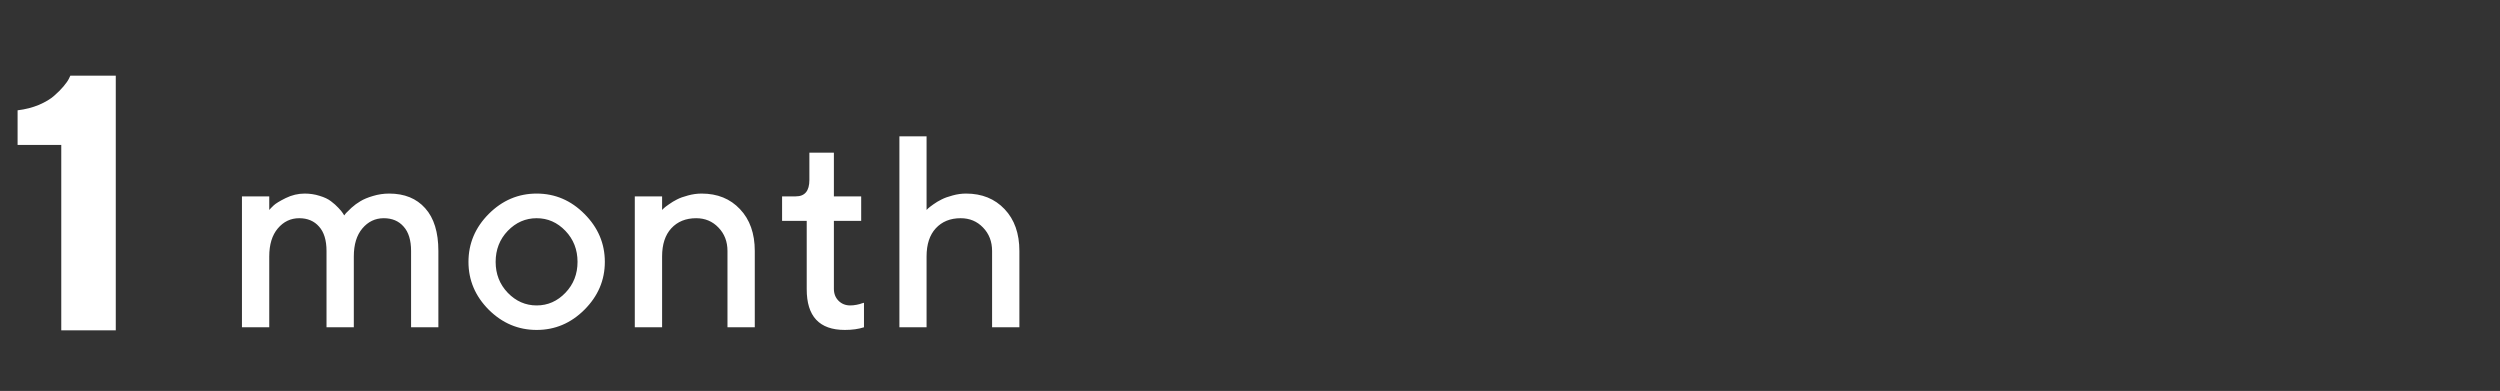 <?xml version="1.0" encoding="UTF-8"?> <svg xmlns="http://www.w3.org/2000/svg" width="825" height="129" viewBox="0 0 825 129" fill="none"><rect x="0" y="0" width="825" height="129" fill="#333333" stroke="none"/><g clip-path="url(#clip0_50_228)"><path d="M23.207 24.977H38.207V109H20.219V47.828H5.805V36.402C8.383 36.09 10.746 35.484 12.895 34.586C15.043 33.648 16.703 32.652 17.875 31.598C19.086 30.543 20.102 29.527 20.922 28.551C21.781 27.535 22.387 26.676 22.738 25.973L23.207 24.977Z" fill="white"></path><path d="M135.655 108V82.819C135.655 79.274 134.835 76.594 133.194 74.777C131.583 72.932 129.4 72.009 126.646 72.009C123.834 72.009 121.476 73.137 119.571 75.393C117.696 77.619 116.759 80.695 116.759 84.621V108H107.75V82.819C107.75 79.274 106.93 76.594 105.289 74.777C103.678 72.932 101.495 72.009 98.741 72.009C95.929 72.009 93.57 73.137 91.666 75.393C89.791 77.619 88.853 80.695 88.853 84.621V108H79.845V64.802H88.853V69.284C89.205 68.874 89.689 68.376 90.304 67.79C90.948 67.175 92.267 66.369 94.259 65.373C96.28 64.377 98.375 63.879 100.543 63.879C102.271 63.879 103.912 64.128 105.465 64.626C107.047 65.095 108.307 65.695 109.244 66.428C110.182 67.131 110.987 67.849 111.661 68.581C112.364 69.314 112.862 69.914 113.155 70.383L113.595 71.086C113.712 70.91 113.902 70.661 114.166 70.339C114.459 70.017 115.06 69.431 115.968 68.581C116.905 67.731 117.901 66.999 118.956 66.384C120.011 65.739 121.388 65.168 123.087 64.67C124.815 64.143 126.603 63.879 128.448 63.879C133.487 63.879 137.442 65.49 140.313 68.713C143.214 71.936 144.664 76.638 144.664 82.819V108H135.655ZM186.588 96.618C189.254 93.835 190.587 90.436 190.587 86.423C190.587 82.38 189.254 78.967 186.588 76.184C183.922 73.4 180.758 72.009 177.096 72.009C173.434 72.009 170.255 73.4 167.56 76.184C164.894 78.967 163.561 82.38 163.561 86.423C163.561 90.436 164.894 93.835 167.56 96.618C170.255 99.401 173.434 100.793 177.096 100.793C180.758 100.793 183.922 99.401 186.588 96.618ZM161.275 102.199C156.822 97.717 154.596 92.458 154.596 86.423C154.596 80.358 156.822 75.085 161.275 70.603C165.758 66.12 171.031 63.879 177.096 63.879C183.16 63.879 188.419 66.12 192.872 70.603C197.354 75.085 199.596 80.358 199.596 86.423C199.596 92.458 197.354 97.717 192.872 102.199C188.419 106.652 183.16 108.879 177.096 108.879C171.031 108.879 165.758 106.652 161.275 102.199ZM218.492 64.802V69.284L219.063 68.713C219.327 68.449 219.884 68.024 220.733 67.439C221.583 66.823 222.477 66.281 223.414 65.812C224.381 65.314 225.597 64.875 227.062 64.494C228.556 64.084 230.05 63.879 231.544 63.879C236.759 63.879 240.978 65.593 244.2 69.02C247.452 72.448 249.078 77.048 249.078 82.819V108H240.069V82.819C240.069 79.714 239.073 77.136 237.081 75.085C235.118 73.034 232.672 72.009 229.742 72.009C226.314 72.009 223.575 73.122 221.524 75.349C219.503 77.546 218.492 80.637 218.492 84.621V108H209.483V64.802H218.492ZM267.096 59.397V50.388H275.182V64.802H284.19V72.888H275.182V95.3C275.182 96.911 275.694 98.23 276.72 99.255C277.745 100.28 279.034 100.793 280.587 100.793C281.261 100.793 281.964 100.72 282.696 100.573C283.458 100.427 284.044 100.266 284.454 100.09L285.113 99.914V108C283.326 108.586 281.217 108.879 278.785 108.879C270.377 108.879 266.188 104.382 266.217 95.388V72.888H258.087V64.802H262.613C265.602 64.802 267.096 63 267.096 59.397ZM305.768 44.982V69.284C305.885 69.167 306.075 68.977 306.339 68.713C306.632 68.449 307.188 68.024 308.009 67.439C308.858 66.823 309.767 66.281 310.733 65.812C311.7 65.314 312.916 64.875 314.381 64.494C315.846 64.084 317.325 63.879 318.819 63.879C324.034 63.879 328.268 65.593 331.52 69.02C334.771 72.448 336.397 77.048 336.397 82.819V108H327.389V82.819C327.389 79.714 326.393 77.136 324.4 75.085C322.438 73.034 319.977 72.009 317.018 72.009C313.59 72.009 310.851 73.122 308.8 75.349C306.778 77.546 305.768 80.637 305.768 84.621V108H296.803V44.982H305.768Z" fill="white"></path></g><defs><clipPath id="clip0_50_228"><rect width="824.4" height="129" fill="white"></rect></clipPath></defs></svg> 